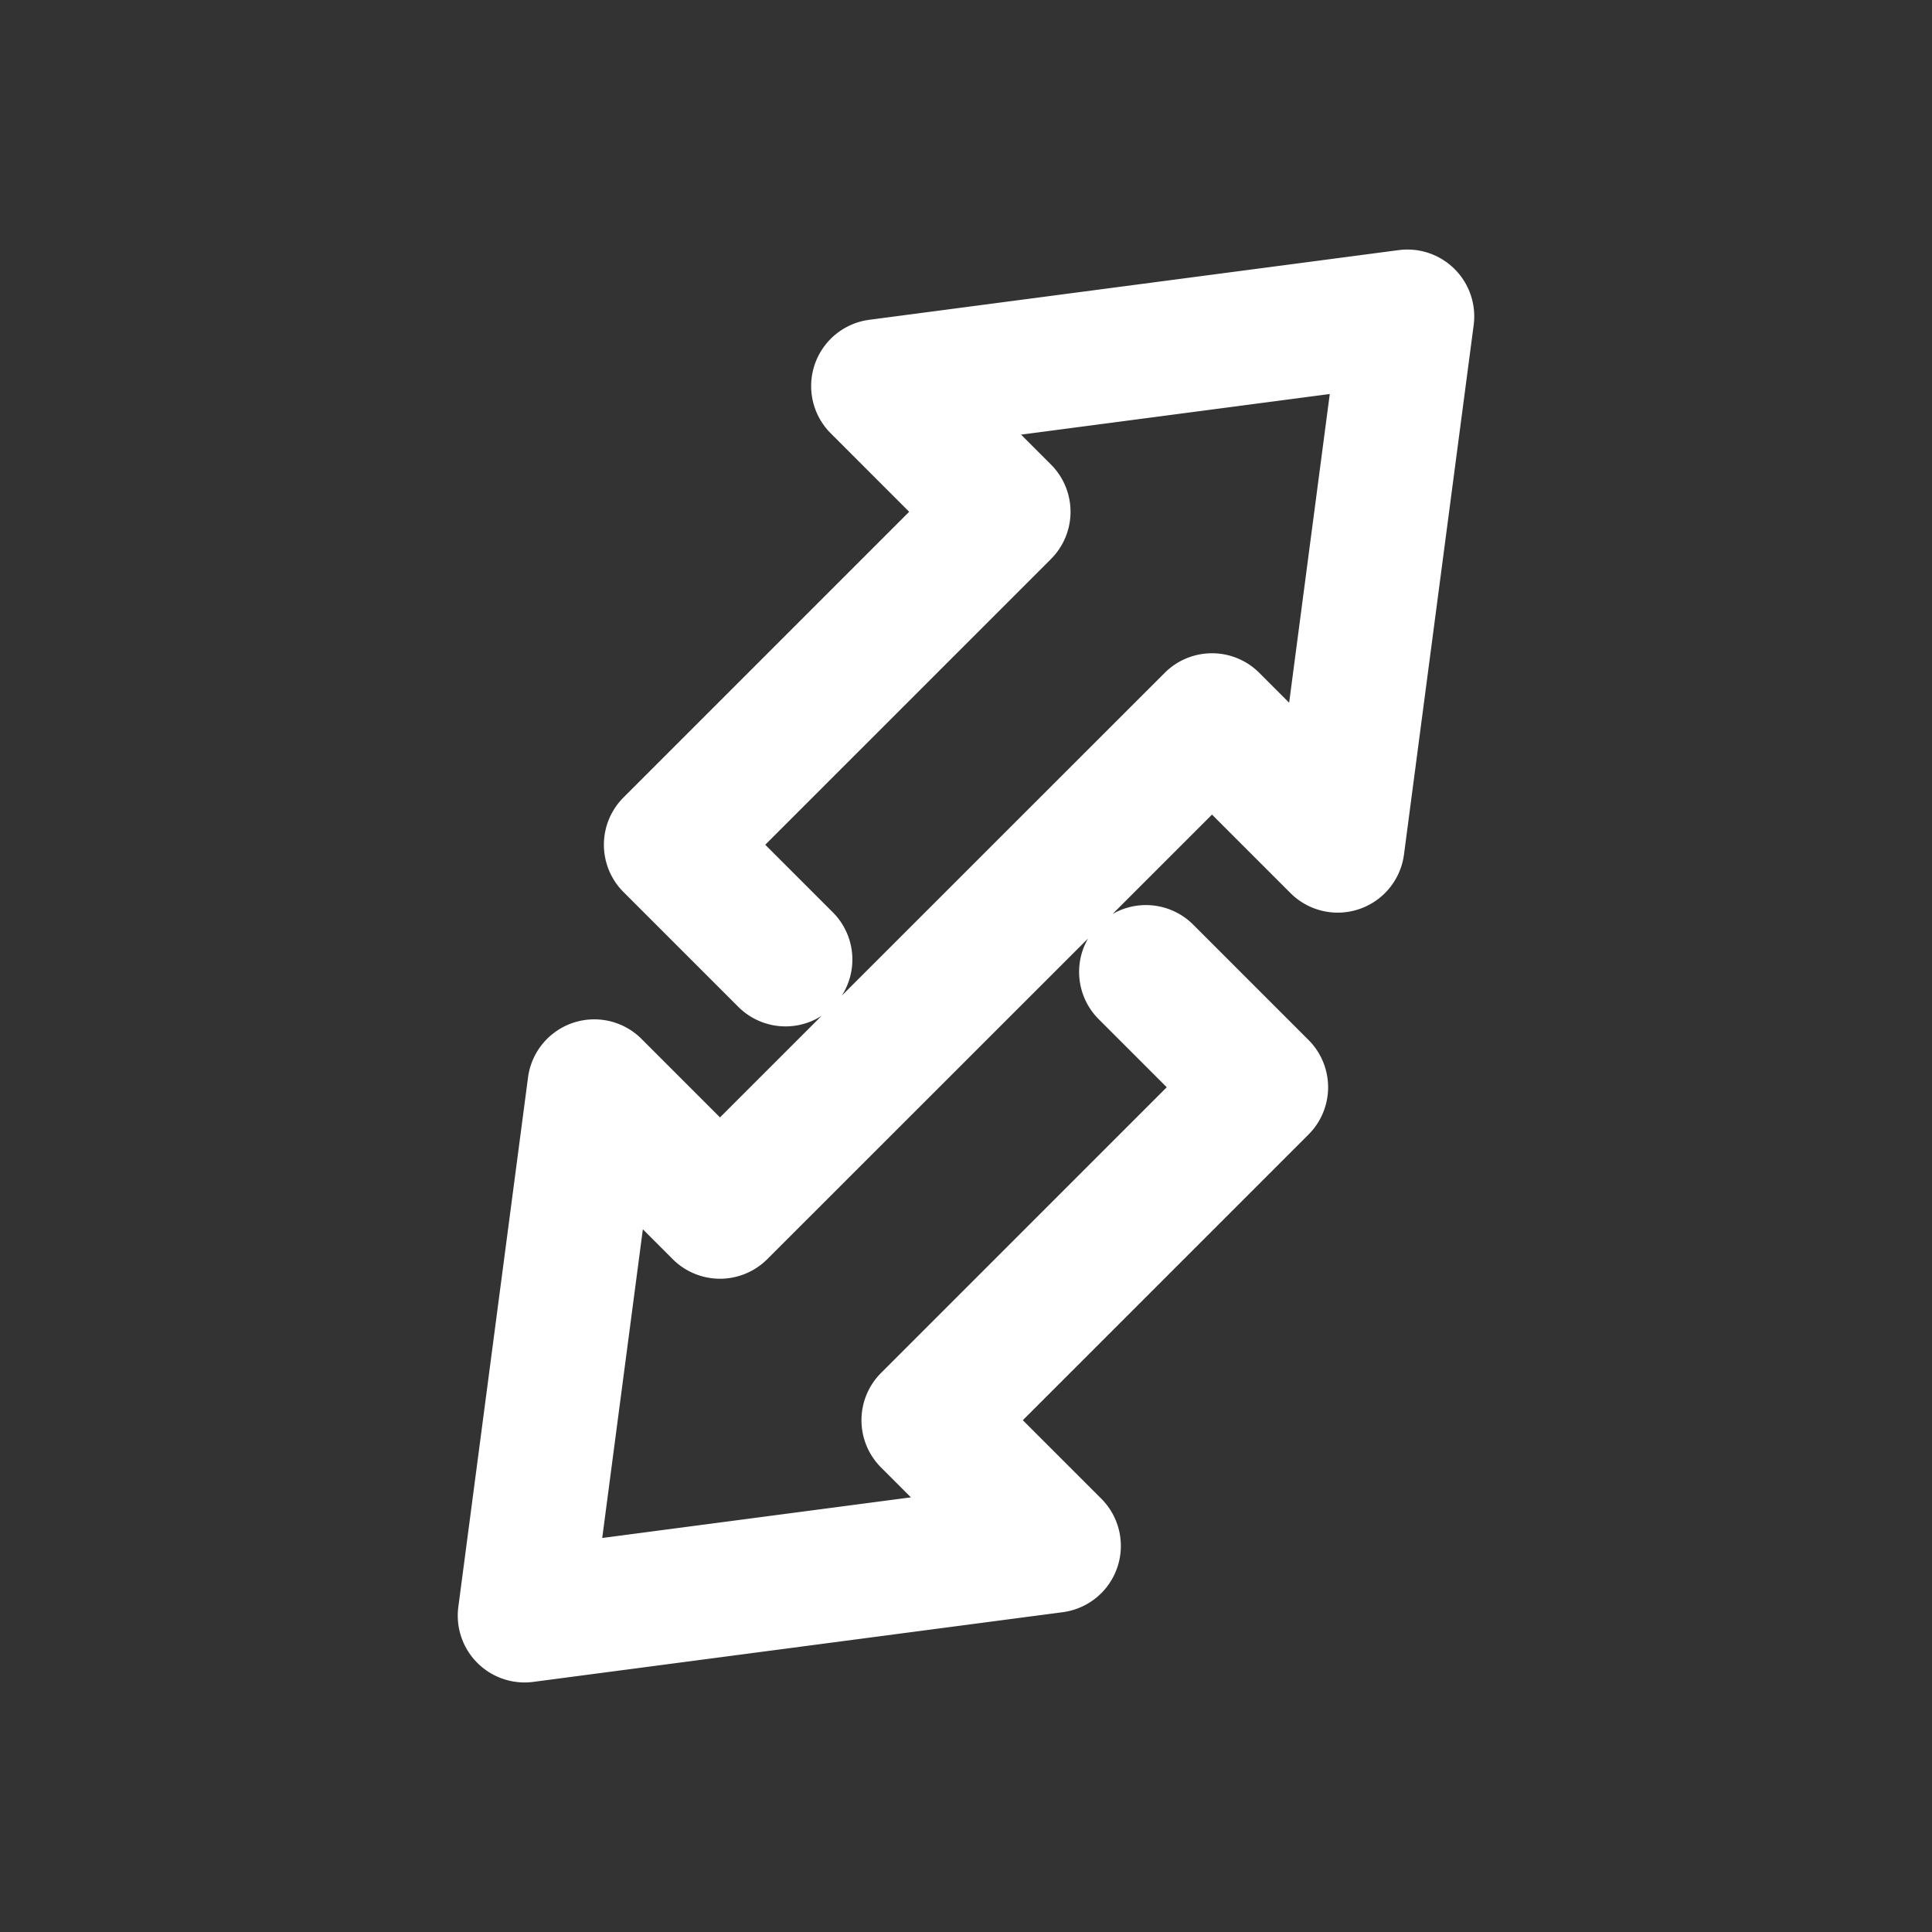 <svg xmlns="http://www.w3.org/2000/svg" version="1.1" xmlns:xlink="http://www.w3.org/1999/xlink" width="512" height="512" x="0" y="0" viewBox="0 0 512 512" style="enable-background:new 0 0 512 512" xml:space="preserve">
  <rect x="0" y="0" width="512" height="512" fill="#333333" stroke="none"/>
  <g>
    <path d="M313.619 183.256a10.715 10.715 0 0 1 15.15 0l17.955 17.956 13.81-104.926-104.925 13.81 17.956 17.958a10.711 10.711 0 0 1 0 15.149L192.9 223.868l22.91 22.908a10.713 10.713 0 0 1-15.15 15.15l-30.484-30.483a10.713 10.713 0 0 1 0-15.15l80.665-80.665-25.741-25.744a10.712 10.712 0 0 1 6.176-18.194L371.58 73.223a10.712 10.712 0 0 1 12.018 12.018L365.13 225.544a10.712 10.712 0 0 1-18.195 6.178l-25.741-25.742L198.38 328.743a10.716 10.716 0 0 1-15.15 0l-17.954-17.955-13.812 104.925L256.391 401.9l-17.956-17.954a10.714 10.714 0 0 1 0-15.15l80.666-80.665-22.925-22.927a10.712 10.712 0 1 1 15.15-15.147l30.499 30.5a10.711 10.711 0 0 1 0 15.149l-80.666 80.664 25.742 25.74a10.713 10.713 0 0 1-6.177 18.197l-140.303 18.469a10.711 10.711 0 0 1-12.018-12.019l18.467-140.303a10.712 10.712 0 0 1 18.195-6.178l25.741 25.742z" 
          fill="#ffffffff" 
          stroke="#ffffffff" 
          stroke-width="14" 
          stroke-linejoin="round" 
          stroke-linecap="round"
          opacity="1"/>
  </g>
</svg>